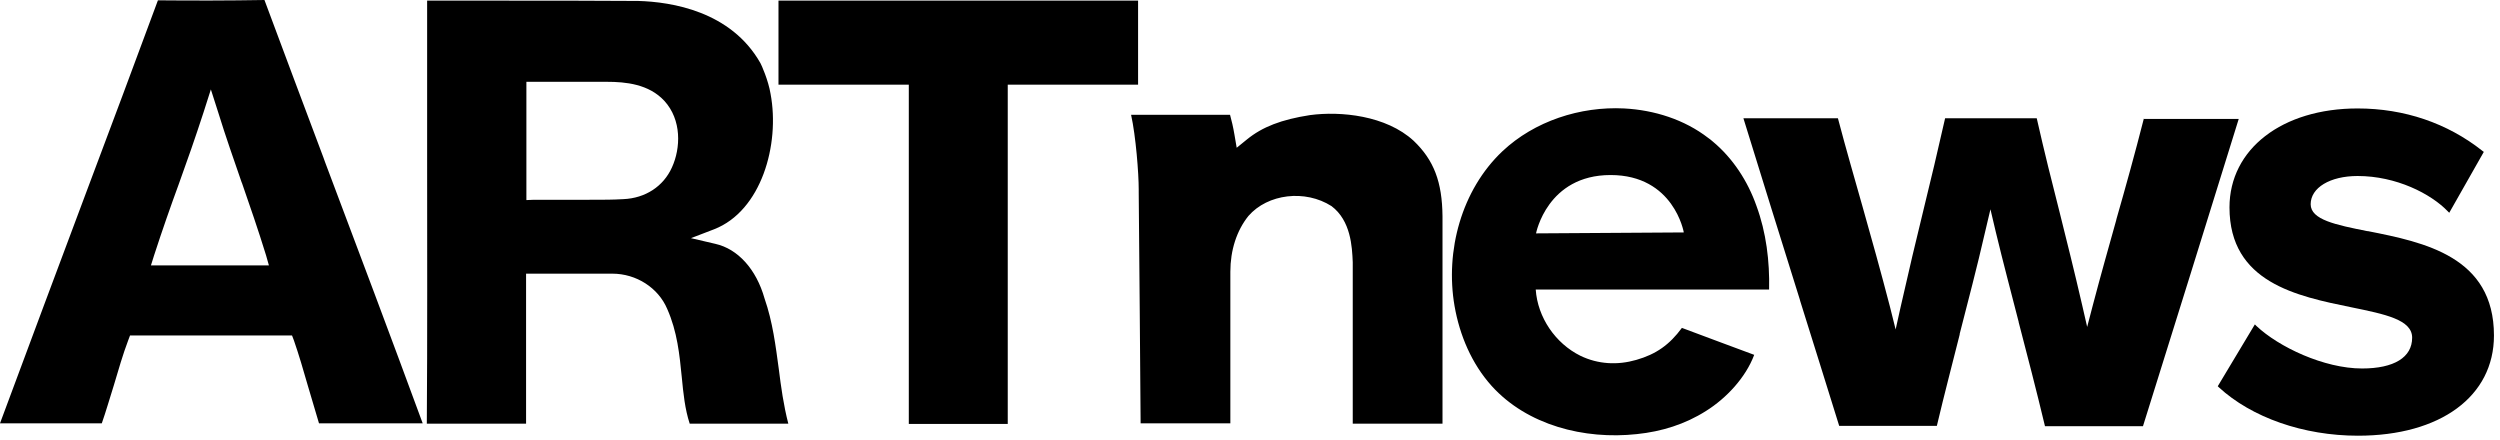 <?xml version="1.0" encoding="UTF-8"?> <svg xmlns="http://www.w3.org/2000/svg" width="142" height="25" viewBox="0 0 142 25" fill="none"><path d="M8.97 0.018C7.655 3.584 6.322 7.132 4.989 10.681C3.35 15.057 1.657 19.578 0 24.045H5.782C6.016 23.379 6.232 22.622 6.466 21.884C6.718 21.037 6.988 20.101 7.277 19.344L7.385 19.056H16.588L16.697 19.344C16.967 20.119 17.237 21.037 17.489 21.92C17.705 22.658 17.921 23.379 18.119 24.045H24.009C22.262 19.29 20.335 14.175 18.462 9.204L18.372 8.952C17.219 5.908 16.102 2.882 15.021 0C12.968 0.036 10.969 0.036 8.97 0.018ZM15.274 15.075H8.573L8.754 14.499C9.222 13.058 9.69 11.725 10.158 10.447C10.627 9.15 11.095 7.817 11.563 6.376L11.977 5.079L12.392 6.376C12.824 7.781 13.292 9.096 13.725 10.357L13.743 10.393C14.193 11.689 14.661 13.04 15.111 14.499L15.274 15.075ZM32.384 15.544H34.78C36.149 15.544 37.392 16.354 37.896 17.543C38.472 18.84 38.598 20.155 38.724 21.416C38.814 22.352 38.904 23.235 39.175 24.063H44.776C44.506 23.018 44.362 21.974 44.236 20.965C44.056 19.65 43.894 18.299 43.425 16.949C42.957 15.292 41.912 14.139 40.634 13.851L39.247 13.527L40.562 13.022C43.245 11.977 44.308 8.213 43.768 5.331C43.642 4.557 43.245 3.674 43.191 3.584C41.516 0.63 38.13 0.108 36.257 0.054C33.537 0.036 31.358 0.036 28.872 0.036H24.261V8.898C24.261 13.959 24.279 19.2 24.243 24.063H29.881V15.544H32.384ZM29.899 11.365V4.647H34.474C35.536 4.647 36.851 4.773 37.734 5.728C38.724 6.808 38.67 8.411 38.166 9.51C37.68 10.591 36.653 11.257 35.41 11.311C34.762 11.347 34.366 11.347 33.447 11.347H30.331L29.899 11.365ZM97.279 8.033C97.189 7.961 97.117 7.889 97.027 7.835C95.676 6.79 93.965 6.25 92.254 6.16C89.751 6.034 87.157 6.88 85.338 8.591C83.014 10.789 82.078 14.247 82.618 17.381C82.906 19.038 83.591 20.659 84.725 21.92C86.743 24.153 89.985 24.982 92.975 24.657C94.379 24.513 95.712 24.099 96.901 23.343C98.054 22.622 99.153 21.451 99.639 20.155C98.288 19.65 96.865 19.128 95.532 18.624C94.83 19.578 94.073 20.119 92.939 20.443C91.876 20.749 90.777 20.695 89.769 20.209C88.346 19.506 87.337 18.029 87.229 16.444H100.485C100.521 14.841 100.323 13.202 99.765 11.689C99.278 10.303 98.432 8.988 97.279 8.033ZM87.247 13.256C87.247 13.256 87.877 9.942 91.48 9.942C95.082 9.942 95.64 13.202 95.64 13.202L87.247 13.256ZM121.775 6.718C121.252 8.772 120.73 10.645 120.208 12.464V12.482C119.775 14.031 119.325 15.616 118.875 17.327L118.551 18.57L118.262 17.309C117.83 15.436 117.398 13.707 116.984 12.05C116.551 10.357 116.119 8.627 115.687 6.718H110.482C110.067 8.555 109.653 10.303 109.275 11.834C108.843 13.599 108.41 15.418 107.96 17.417L107.672 18.714L107.348 17.417C106.825 15.4 106.303 13.544 105.799 11.761C105.348 10.158 104.862 8.501 104.394 6.718H99.026C100.089 10.158 101.17 13.635 102.232 17.021L102.25 17.093C103.007 19.488 103.727 21.83 104.466 24.189H110.013C110.446 22.352 110.896 20.659 111.31 19.002V18.966C111.778 17.129 112.283 15.238 112.751 13.184L113.057 11.887L113.363 13.184C113.796 14.985 114.246 16.66 114.66 18.282V18.299C115.147 20.173 115.651 22.1 116.155 24.207H121.721C123.54 18.39 125.359 12.572 127.16 6.754H121.775V6.718ZM64.661 0.036H44.218V4.809H51.62V24.081H57.24V4.809H64.643V0.036H64.661ZM76.836 21.073V24.063H81.934V12.284C81.916 10.338 81.447 9.096 80.295 7.997C78.728 6.556 76.152 6.304 74.405 6.538C72.784 6.79 71.703 7.205 70.821 7.925L70.244 8.393L70.118 7.655C70.046 7.223 69.956 6.844 69.866 6.52H64.246C64.517 7.745 64.679 9.852 64.679 10.753V10.933C64.715 14.229 64.769 21.956 64.787 24.045H69.884V15.436C69.884 14.211 70.244 13.094 70.911 12.266C72.009 11.005 74.135 10.753 75.63 11.707C76.728 12.536 76.8 14.013 76.836 14.895V21.073Z" fill="black"></path><path d="M133.93 24.748C138.613 24.748 141.657 22.515 141.657 19.056C141.657 14.572 137.694 13.761 134.506 13.13H134.47C132.669 12.77 131.246 12.482 131.246 11.6C131.246 10.663 132.345 9.997 133.912 9.997C136.109 9.997 138.072 11.005 139.027 11.996L139.117 12.086L141.08 8.628L141.008 8.574C139.009 6.989 136.559 6.16 133.912 6.16C129.625 6.16 126.635 8.466 126.635 11.78C126.635 16.048 130.472 16.823 133.552 17.453C135.479 17.849 137.01 18.156 137.01 19.182C137.01 20.299 135.983 20.93 134.164 20.93C132.003 20.93 129.427 19.705 128.166 18.516L128.076 18.426L125.969 21.938L126.023 21.992C127.896 23.721 130.85 24.748 133.93 24.748Z" fill="black"></path></svg> 